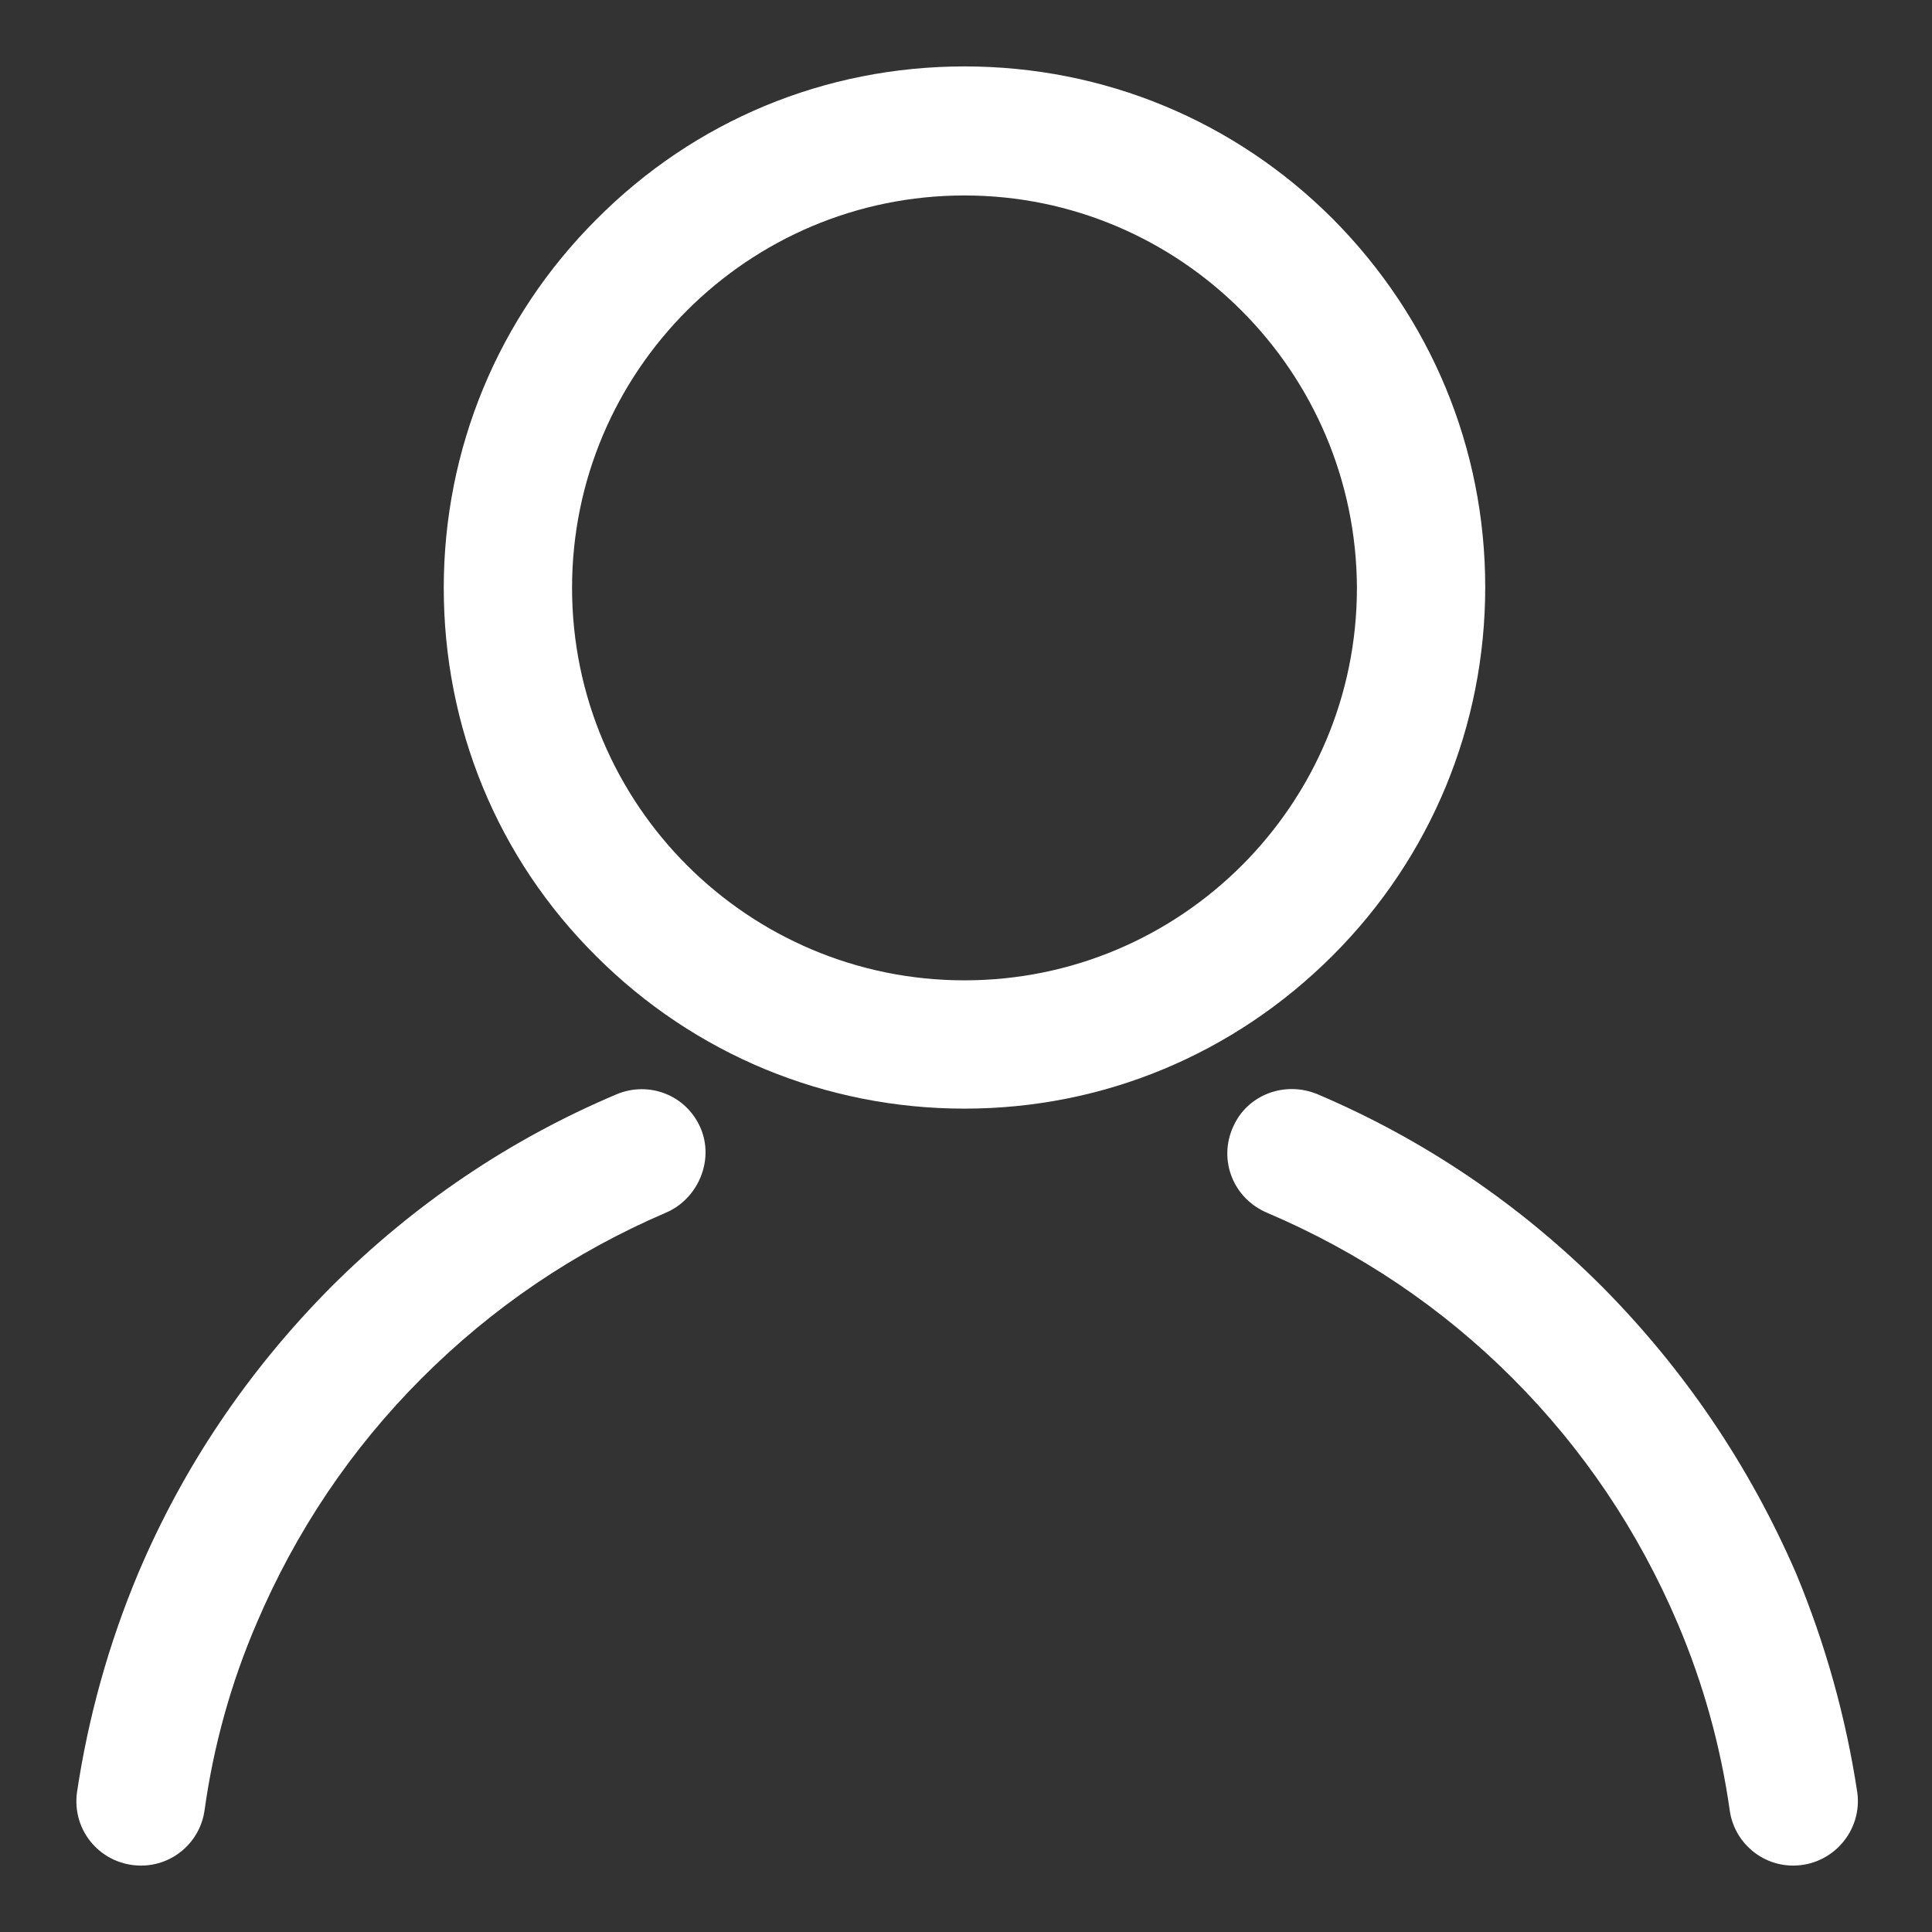 <?xml version="1.0" encoding="utf-8"?>
<!-- Svg Vector Icons : http://www.onlinewebfonts.com/icon -->
<!DOCTYPE svg PUBLIC "-//W3C//DTD SVG 1.1//EN" "http://www.w3.org/Graphics/SVG/1.1/DTD/svg11.dtd">
<svg version="1.1" xmlns="http://www.w3.org/2000/svg" xmlns:xlink="http://www.w3.org/1999/xlink" x="0px" y="0px" viewBox="0 0 256 256" enable-background="new 0 0 256 256" xml:space="preserve">
<rect x="0" y="0" width="256" height="256" fill="#333333" stroke="none"/>
<g><g><path fill="#ffffff" d="M127.8,146.9c-18.4,0-35.8-7.2-48.8-20.2c-13.1-13-20.2-30.4-20.2-48.8c0-18.4,7.2-35.8,20.2-48.8C92,16,109.3,8.8,127.8,8.8s35.8,7.2,48.8,20.2c13,13.1,20.2,30.4,20.2,48.8c0,18.4-7.2,35.8-20.2,48.8C163.5,139.7,146.2,146.9,127.8,146.9z M127.8,25.9c-28.7,0-52,23.3-52,52s23.3,52,52,52c28.7,0,52-23.3,52-52C179.7,49.2,156.4,25.9,127.8,25.9z"/><path fill="#ffffff" d="M212.3,170.5c-10.9-10.9-23.6-19.5-37.7-25.5c-4.3-1.8-9.3,0-11.2,4.3c-2,4.4,0,9.5,4.5,11.4c12.2,5.2,23.1,12.5,32.5,21.9c9.4,9.4,16.7,20.3,21.9,32.5c3.4,8,5.7,16.3,6.9,24.8c0.6,4.2,4.2,7.3,8.4,7.3l0,0c5.2,0,9.2-4.6,8.5-9.7c-1.5-9.9-4.2-19.6-8.1-29C231.8,194.2,223.2,181.5,212.3,170.5z"/><path fill="#ffffff" d="M34,215.1c5.2-12.2,12.5-23.1,21.9-32.5c9.4-9.4,20.2-16.7,32.3-21.9c4.3-1.8,6.5-7,4.6-11.3c-1.9-4.3-6.8-6.2-11.1-4.4c-14.2,6-26.9,14.6-37.9,25.6c-10.9,11-19.5,23.7-25.5,37.9c-3.9,9.3-6.6,19-8.1,29c-0.7,5.2,3.3,9.7,8.5,9.7l0,0c4.2,0,7.8-3.1,8.4-7.3C28.3,231.3,30.6,223,34,215.1z"/></g></g>
</svg>
